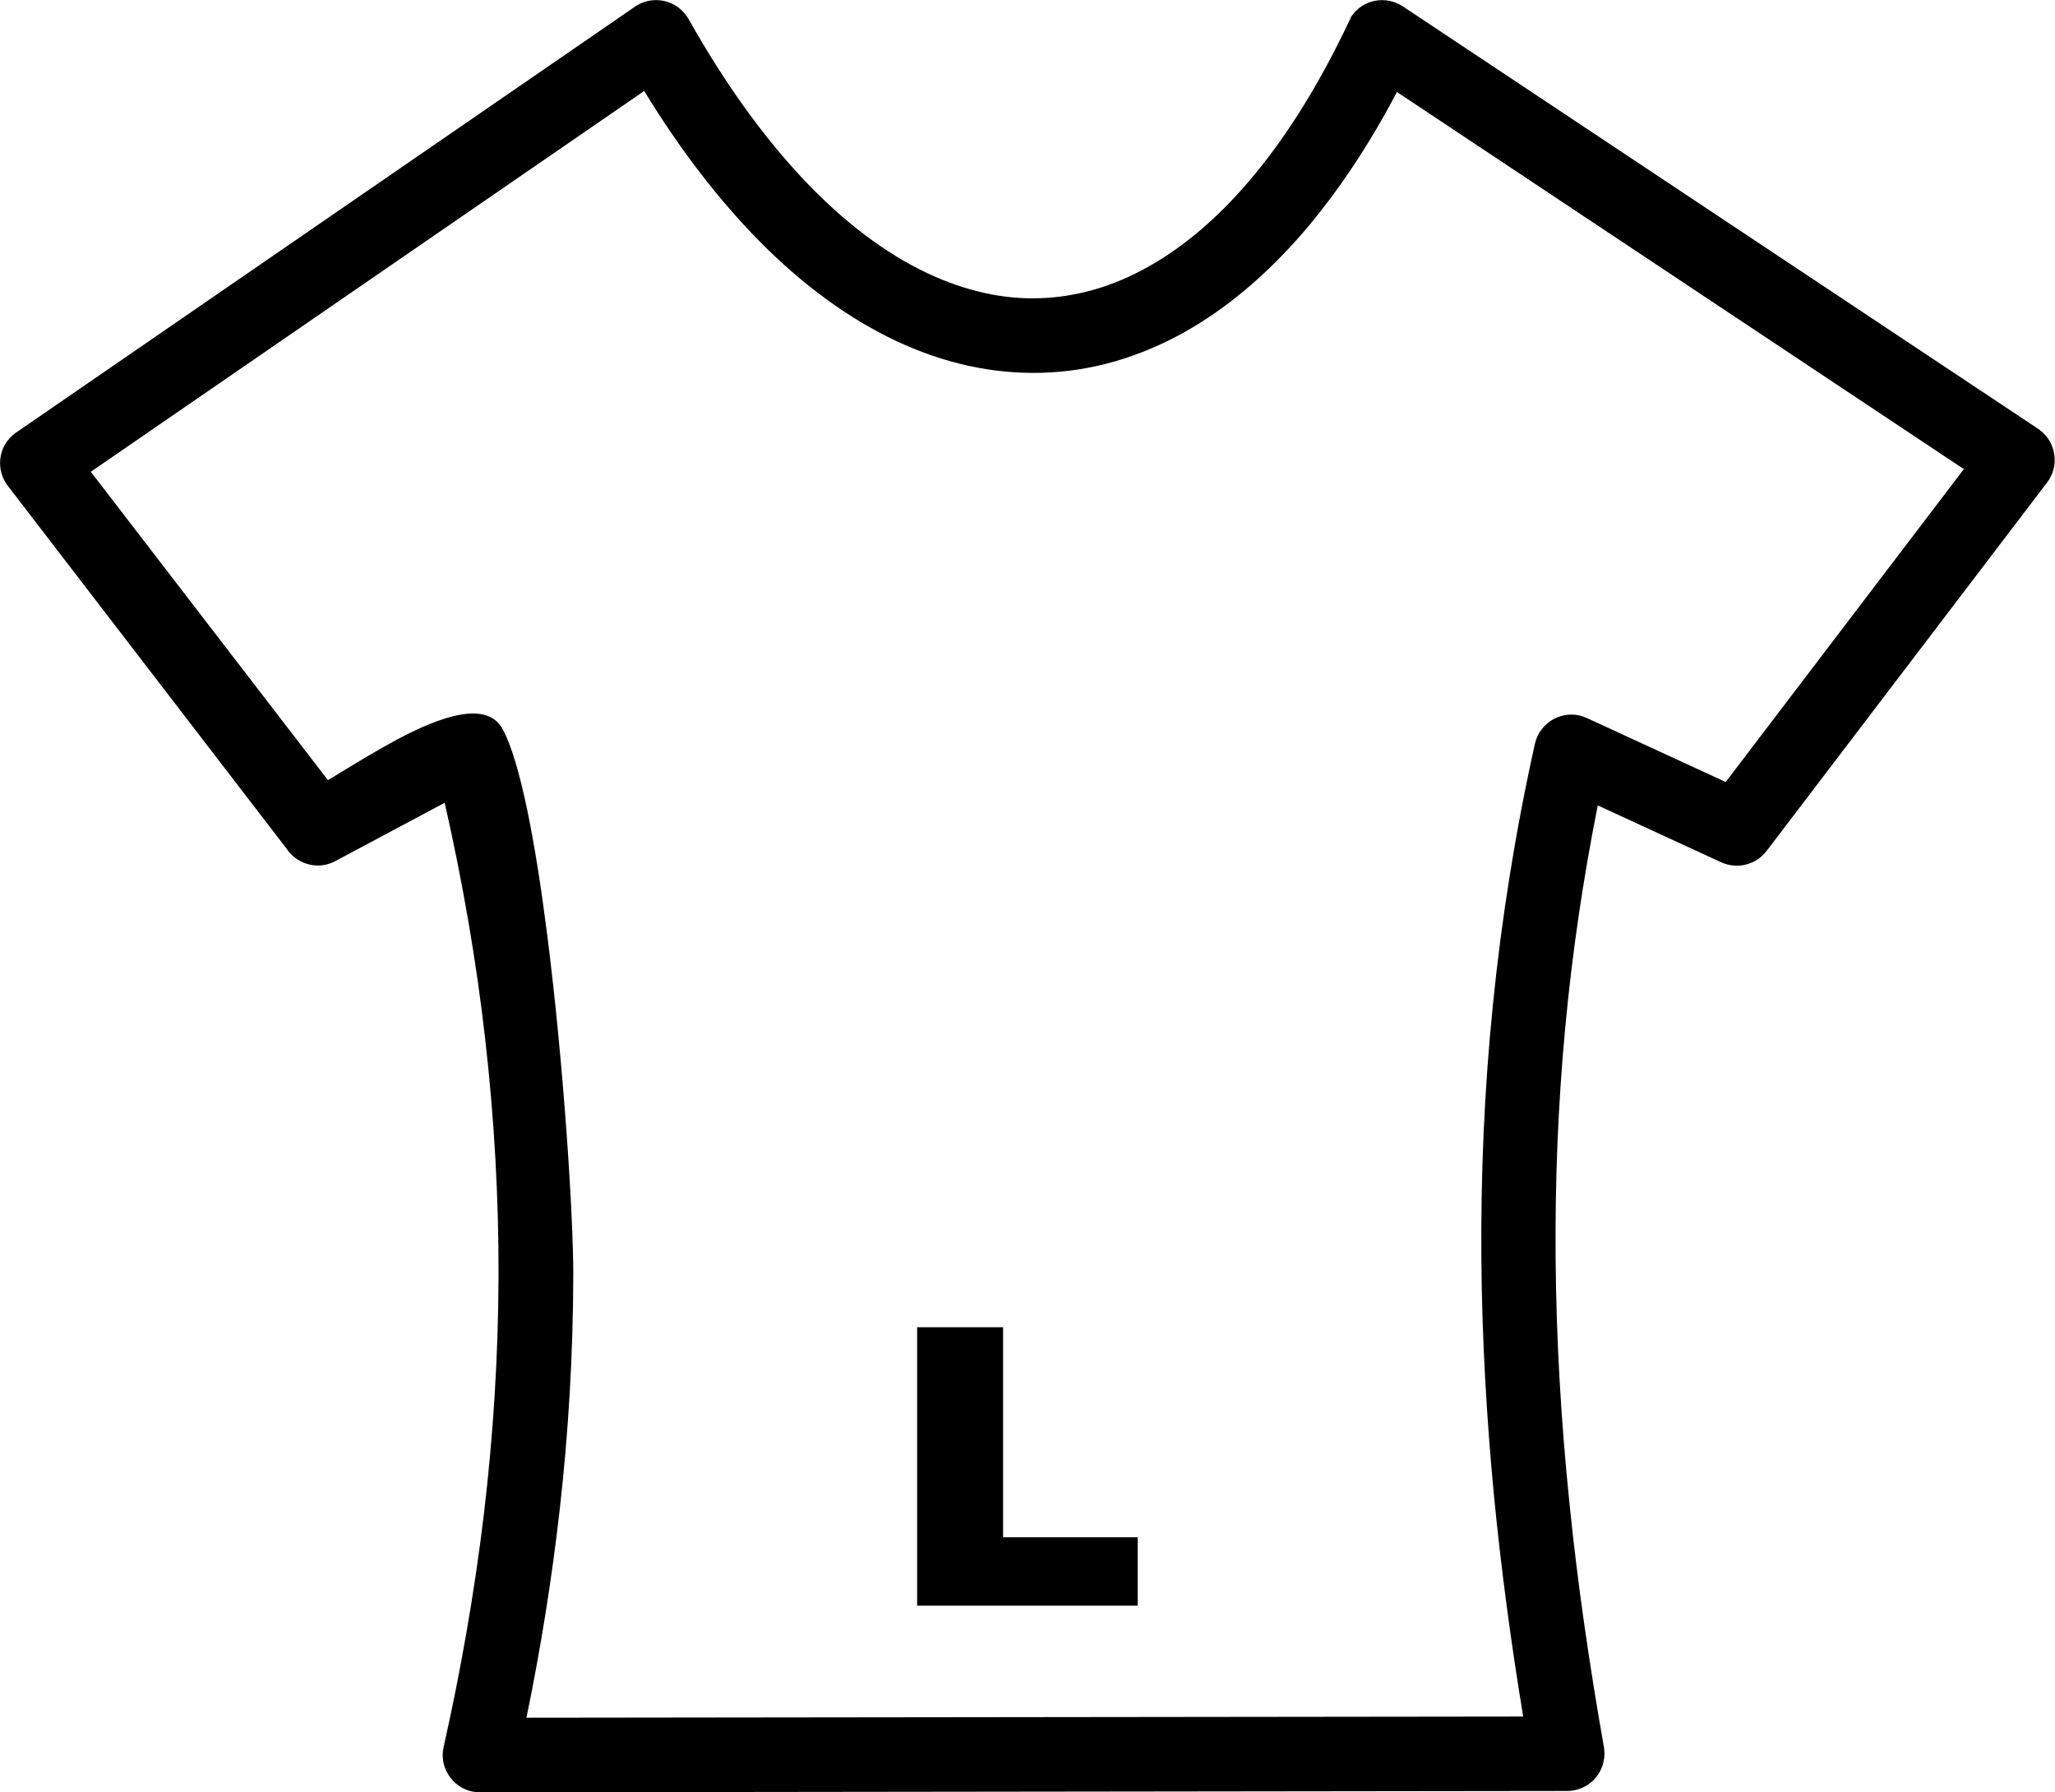 <?xml version="1.0" encoding="utf-8"?><svg version="1.1" id="Layer_1" xmlns="http://www.w3.org/2000/svg" xmlns:xlink="http://www.w3.org/1999/xlink" x="0px" y="0px" viewBox="0 0 122.88 107.17" style="enable-background:new 0 0 122.88 107.17" xml:space="preserve"><g><path d="M19.61,46.65c0.25-0.15,0.54-0.33,0.87-0.53c0.92-0.56,2.07-1.26,3.26-1.9c2.65-1.41,5.4-2.36,6.33-0.6l0,0l0,0 c1.05,1.97,1.95,6.78,2.64,12.19c0.99,7.75,1.57,16.8,1.57,20.41c-0.01,4.76-0.29,9.4-0.8,13.95c-0.48,4.24-1.15,8.42-2,12.54 l59.6-0.07c-0.72-4.36-1.31-8.74-1.74-13.14c-0.45-4.69-0.72-9.41-0.76-14.16c-0.04-5.05,0.17-10.14,0.69-15.27 c0.52-5.14,1.34-10.33,2.51-15.59c0.13-0.6,0.5-1.09,0.98-1.4c0.48-0.31,1.08-0.43,1.68-0.3l0,0c0.07,0.01,0.14,0.04,0.23,0.07 c0.05,0.02,0.1,0.04,0.15,0.06c0.03,0.01,0.05,0.02,0.08,0.03l8.29,3.82l14.24-18.71L83.53,5.5c-1.72,3.28-3.61,6.07-5.6,8.39 c-2.23,2.58-4.6,4.56-7.07,5.95c-1.37,0.77-2.78,1.36-4.2,1.77c-1.43,0.41-2.89,0.64-4.37,0.68c-1.47,0.04-2.93-0.1-4.39-0.42 c-1.46-0.32-2.91-0.82-4.35-1.5c-2.79-1.32-5.54-3.31-8.17-5.98c-2.39-2.43-4.7-5.41-6.86-8.95L5.43,28.21L19.61,46.65L19.61,46.65 L19.61,46.65z M54.84,79.36h5.14v12.56h8.05v4.09H54.84V79.36L54.84,79.36z M26.59,48l-6.54,3.49c-0.02,0.01-0.04,0.02-0.06,0.03 c-0.46,0.23-0.98,0.29-1.46,0.18c-0.5-0.11-0.96-0.39-1.3-0.82c-0.01-0.02-0.02-0.03-0.03-0.05L0.56,29.17l0,0 c-0.01-0.01-0.04-0.05-0.08-0.1c-0.03-0.04-0.06-0.08-0.08-0.11l-0.02-0.03c-0.33-0.5-0.44-1.09-0.34-1.64 c0.1-0.56,0.42-1.08,0.93-1.43l36.91-25.4c0.09-0.07,0.17-0.12,0.26-0.17c0.48-0.27,1.02-0.34,1.53-0.24 c0.51,0.1,0.98,0.38,1.32,0.82c0.07,0.09,0.14,0.19,0.19,0.28c2.16,3.84,4.46,7.02,6.84,9.55c2.42,2.57,4.92,4.45,7.44,5.64 c1.13,0.53,2.26,0.92,3.37,1.17c1.12,0.25,2.23,0.36,3.34,0.32c1.1-0.03,2.19-0.21,3.28-0.52c1.08-0.31,2.16-0.77,3.23-1.37 c2.22-1.25,4.37-3.1,6.4-5.58c1.99-2.42,3.86-5.44,5.57-9.05c0.01-0.01,0.01-0.03,0.02-0.04c0.02-0.04,0.04-0.08,0.06-0.11 C80.74,1.1,80.77,1.05,80.79,1l0,0c0.34-0.51,0.86-0.84,1.41-0.95c0.56-0.11,1.16-0.01,1.68,0.33l0,0l37.99,25.26 c0.01,0.01,0.03,0.02,0.04,0.03l0.01,0.01l0.02,0.01l0,0l0.04,0.03l0.01,0.01l0,0l0,0c0.49,0.37,0.78,0.91,0.85,1.48 c0.08,0.57-0.06,1.16-0.44,1.65l-16.74,21.99l-0.01,0.01c-0.31,0.42-0.75,0.71-1.23,0.83c-0.48,0.13-1.01,0.09-1.5-0.13l-7.38-3.4 c-0.89,4.46-1.53,8.87-1.94,13.23c-0.44,4.68-0.62,9.31-0.58,13.91c0.04,4.88,0.33,9.75,0.83,14.61c0.49,4.85,1.2,9.7,2.06,14.57 c0.01,0.03,0.01,0.07,0.01,0.1c0,0.03,0.01,0.06,0.01,0.09l0,0.02c0,0.06,0.01,0.11,0.01,0.17c0,0.61-0.25,1.17-0.65,1.58l0,0l0,0 l0,0c-0.41,0.4-0.96,0.65-1.57,0.65v0l-64.91,0.08c-0.09,0-0.19,0-0.29-0.01c-0.1-0.01-0.2-0.02-0.3-0.04 c-0.6-0.13-1.09-0.5-1.4-0.99c-0.31-0.48-0.43-1.08-0.29-1.68c1.02-4.55,1.83-9.16,2.4-13.87c0.56-4.71,0.87-9.49,0.88-14.36 c0.01-4.61-0.25-9.33-0.81-14.2C28.48,57.47,27.68,52.81,26.59,48L26.59,48L26.59,48z"/></g></svg>